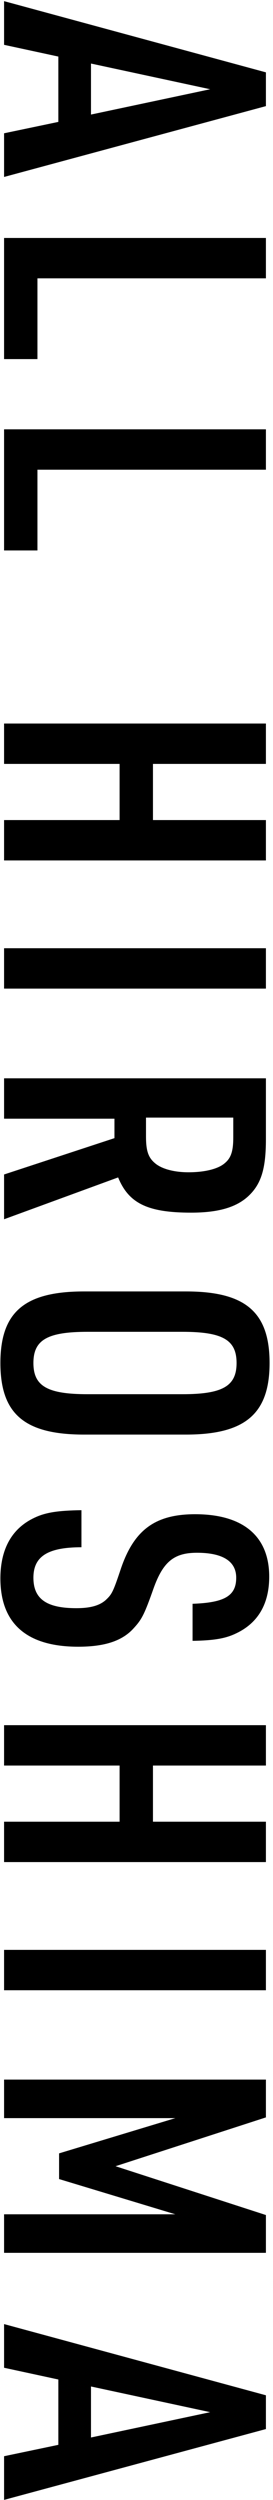 <svg width="67" height="613" viewBox="0 0 67 613" fill="none" xmlns="http://www.w3.org/2000/svg">
<path d="M14.32 599.471L14.32 583.451L1 580.571L1 569.861L65.26 587.321L65.26 595.601L1 612.971L1 602.261L14.32 599.471ZM22.33 597.671L51.58 591.461L22.33 585.161L22.33 597.671Z" fill="black"/>
<path d="M1 509.913L65.26 509.913L65.26 519.183L28.36 531.153L65.26 543.123L65.26 552.393L1 552.393L1 542.943L43.03 542.943L14.5 534.303L14.5 528.003L43.03 519.363L1 519.363L1 509.913Z" fill="black"/>
<path d="M1 478.107L65.26 478.107L65.26 488.007L1 488.007L1 478.107Z" fill="black"/>
<path d="M1 423.01L65.26 423.01L65.26 432.91L37.54 432.91L37.54 446.68L65.26 446.68L65.26 456.58L1 456.58L1 446.68L29.35 446.68L29.35 432.91L1 432.91L1 423.01Z" fill="black"/>
<path d="M19.99 370.294L19.99 379.384C11.71 379.384 8.2 381.634 8.2 386.854C8.2 392.074 11.44 394.324 18.73 394.324C22.15 394.324 24.4 393.694 25.93 392.344C27.46 390.904 27.73 390.454 29.71 384.514C32.95 375.064 38.17 371.284 47.89 371.284C59.68 371.284 66.07 376.684 66.07 386.584C66.07 393.334 63.28 398.014 57.88 400.534C55.27 401.794 52.39 402.244 47.26 402.334L47.26 393.244C55.18 392.974 57.97 391.264 57.97 386.854C57.97 382.804 54.64 380.734 48.34 380.734C42.76 380.734 40.06 382.894 37.72 389.374C35.47 395.764 34.84 397.024 32.86 399.184C30.07 402.334 25.75 403.774 19.18 403.774C6.58 403.774 0.1 398.104 0.1 387.034C0.1 379.834 2.89 374.794 8.38 372.184C11.17 370.834 14.23 370.384 19.99 370.294Z" fill="black"/>
<path d="M20.62 316.658L45.64 316.658C60.22 316.658 66.16 321.698 66.16 334.208C66.16 346.628 60.22 351.758 45.64 351.758L20.62 351.758C6.04 351.758 0.1 346.718 0.1 334.208C0.1 321.698 6.04 316.658 20.62 316.658ZM21.52 341.858L44.74 341.858C54.64 341.858 58.06 339.878 58.06 334.208C58.06 328.538 54.64 326.558 44.74 326.558L21.52 326.558C11.62 326.558 8.2 328.538 8.2 334.208C8.2 339.878 11.62 341.858 21.52 341.858Z" fill="black"/>
<path d="M28.09 274.301L1 274.301L1 264.401L65.26 264.401L65.26 279.341C65.26 286.631 64.09 290.411 60.85 293.381C57.88 296.081 53.47 297.341 46.9 297.341C36.28 297.341 31.6 295.091 28.99 288.701L1 298.961L1 287.981L28.09 279.071L28.09 274.301ZM35.83 274.031L35.83 278.621C35.83 282.401 36.46 284.021 38.35 285.461C40.06 286.721 42.94 287.441 46.27 287.441C50.23 287.441 53.56 286.631 55.18 285.191C56.71 283.931 57.25 282.221 57.25 278.891L57.25 274.031L35.83 274.031Z" fill="black"/>
<path d="M1 232.505L65.26 232.505L65.26 242.405L1 242.405L1 232.505Z" fill="black"/>
<path d="M1 177.409L65.26 177.409L65.26 187.309L37.54 187.309L37.54 201.079L65.26 201.079L65.26 210.979L1 210.979L1 201.079L29.35 201.079L29.35 187.309L1 187.309L1 177.409Z" fill="black"/>
<path d="M1 105.271L65.26 105.271L65.26 115.171L9.19 115.171L9.19 134.971L1 134.971L1 105.271Z" fill="black"/>
<path d="M1 58.349L65.26 58.349L65.26 68.249L9.19 68.249L9.19 88.049L1 88.049L1 58.349Z" fill="black"/>
<path d="M14.32 29.891L14.32 13.871L1 10.991L1 0.281L65.26 17.741L65.26 26.021L1 43.391L1 32.681L14.32 29.891ZM22.33 28.091L51.58 21.881L22.33 15.581L22.33 28.091Z" fill="black"/>
</svg>
